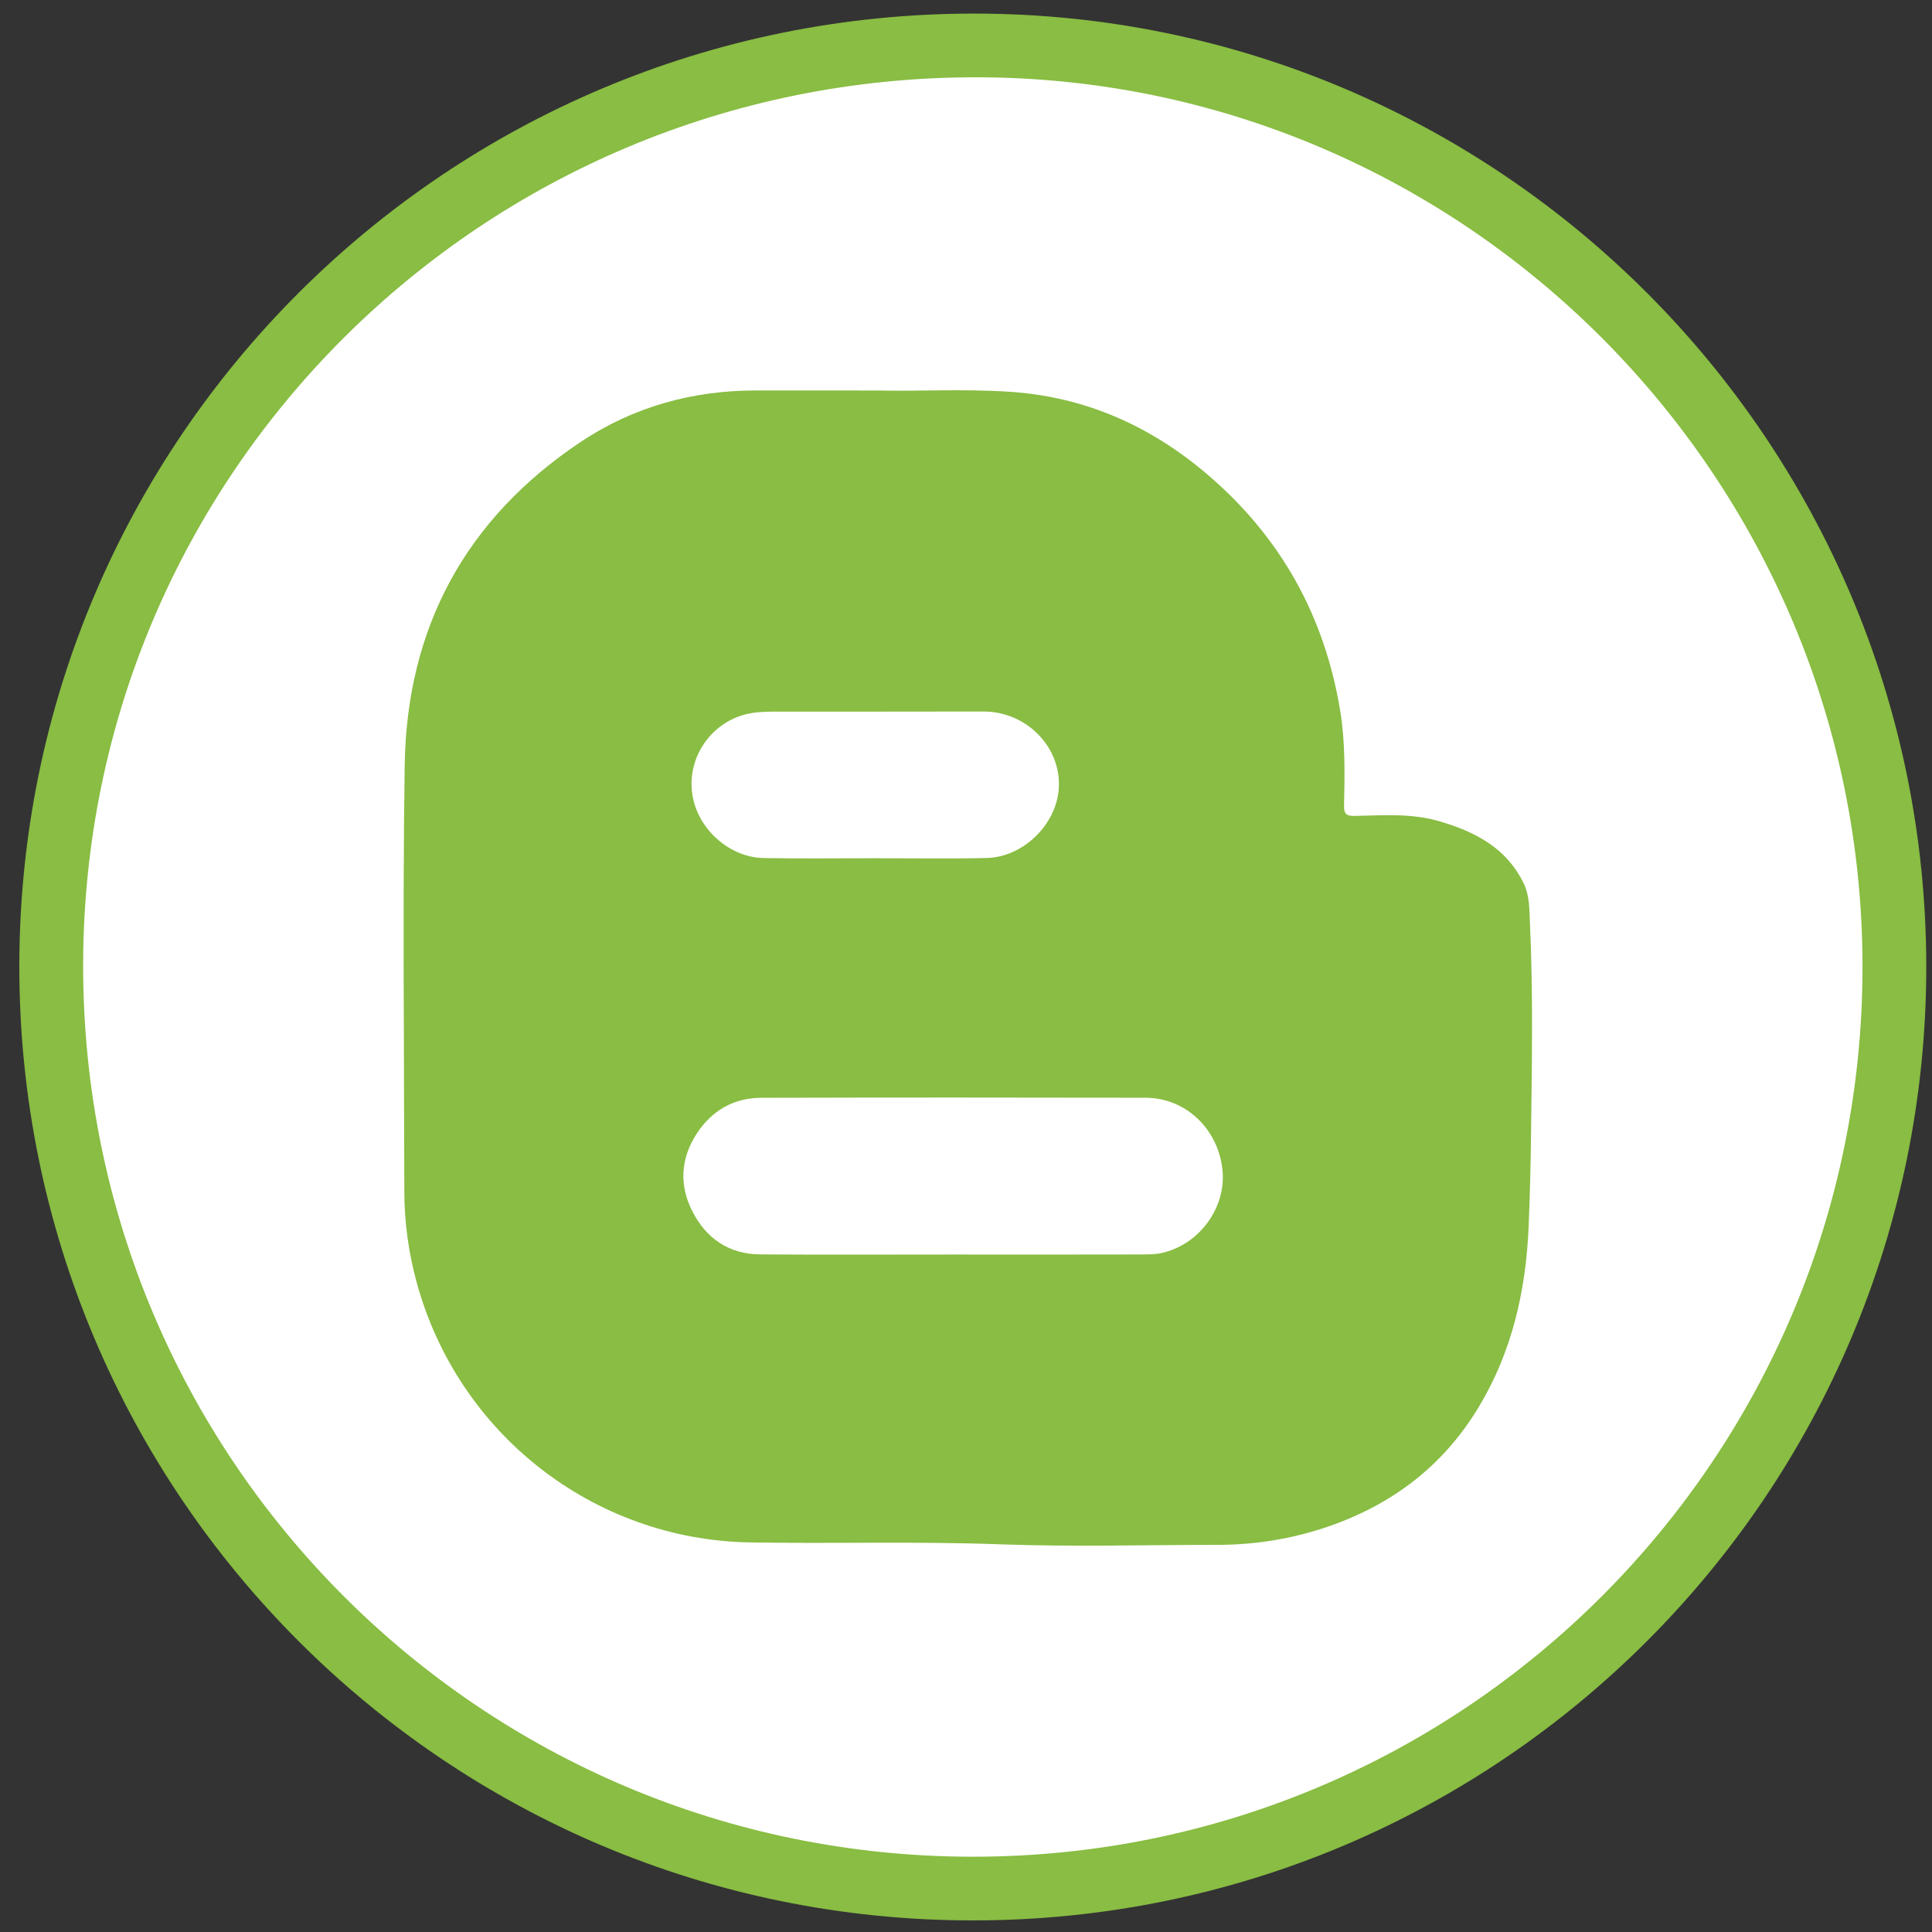 <?xml version="1.0" encoding="utf-8"?>
<!-- Generator: Adobe Illustrator 16.0.0, SVG Export Plug-In . SVG Version: 6.00 Build 0)  -->
<!DOCTYPE svg PUBLIC "-//W3C//DTD SVG 1.1//EN" "http://www.w3.org/Graphics/SVG/1.1/DTD/svg11.dtd">
<svg version="1.1" id="图层_1" xmlns="http://www.w3.org/2000/svg" xmlns:xlink="http://www.w3.org/1999/xlink" x="0px" y="0px"
	 width="32px" height="32px" viewBox="0 0 32 32" enable-background="new 0 0 32 32" xml:space="preserve">
<rect x="0" y="0" width="32" height="32" fill="#333333" stroke="none"/>
<g>
	<path display="none" fill-rule="evenodd" clip-rule="evenodd" fill="#FFFFFF" d="M32.033,16.033c0,5.286-0.001,10.571,0.003,15.856
		c0,0.12-0.027,0.147-0.147,0.147c-10.57-0.003-21.142-0.003-31.712,0c-0.12,0-0.147-0.027-0.147-0.147
		c0.003-10.57,0.003-21.142,0-31.712c0-0.12,0.027-0.147,0.147-0.147c10.571,0.003,21.142,0.003,31.712,0
		c0.12,0,0.147,0.027,0.147,0.147C32.032,5.462,32.033,10.747,32.033,16.033z"/>
	<path fill-rule="evenodd" clip-rule="evenodd" fill="#89BD43" d="M31.905,16.012c0,8.725-7.074,15.8-15.796,15.796
		C7.383,31.806,0.318,24.733,0.32,16.005C0.323,7.28,7.406,0.217,16.148,0.225C24.84,0.231,31.904,7.31,31.905,16.012z"/>
	<path fill-rule="evenodd" clip-rule="evenodd" fill="#FFFFFF" d="M30.849,16.019c-0.002,8.142-6.604,14.74-14.742,14.734
		c-8.15-0.006-14.735-6.604-14.73-14.762C1.381,7.848,7.995,1.273,16.175,1.28C24.262,1.288,30.851,7.905,30.849,16.019z"/>
	<path fill-rule="evenodd" clip-rule="evenodd" fill="#89BD43" d="M14.572,6.468c0.613,0.015,1.376-0.029,2.138,0.02
		c1.247,0.079,2.334,0.559,3.277,1.361c1.218,1.034,1.953,2.349,2.211,3.925c0.085,0.518,0.075,1.042,0.064,1.564
		c-0.004,0.142,0.035,0.179,0.178,0.176c0.468-0.009,0.939-0.047,1.398,0.088c0.59,0.173,1.11,0.437,1.397,1.025
		c0.102,0.21,0.095,0.431,0.105,0.652c0.056,1.189,0.032,2.378,0.018,3.567c-0.006,0.49-0.019,0.981-0.039,1.471
		c-0.045,1.059-0.273,2.069-0.826,2.987c-0.585,0.973-1.435,1.618-2.502,1.983c-0.595,0.204-1.208,0.301-1.837,0.301
		c-1.194,0-2.39,0.034-3.583-0.009c-1.385-0.052-2.77-0.008-4.154-0.032c-2.59-0.045-4.835-1.801-5.517-4.312
		c-0.134-0.492-0.202-0.992-0.203-1.5c-0.003-2.353-0.028-4.705,0.006-7.056c0.033-2.28,1.008-4.085,2.913-5.358
		c0.873-0.583,1.852-0.853,2.902-0.854C13.154,6.467,13.788,6.468,14.572,6.468z"/>
	<path fill-rule="evenodd" clip-rule="evenodd" fill="#FFFFFF" d="M15.776,20.779c-1.061,0-2.122,0.005-3.183-0.002
		c-0.517-0.004-0.895-0.261-1.126-0.715c-0.223-0.439-0.192-0.881,0.077-1.292c0.248-0.377,0.61-0.585,1.061-0.587
		c2.123-0.006,4.245-0.005,6.367-0.001c0.666,0.001,1.205,0.515,1.276,1.196c0.065,0.627-0.388,1.245-1.019,1.378
		c-0.113,0.024-0.233,0.021-0.351,0.022C17.846,20.78,16.811,20.78,15.776,20.779C15.776,20.779,15.776,20.779,15.776,20.779z"/>
	<path fill-rule="evenodd" clip-rule="evenodd" fill="#FFFFFF" d="M14.487,14.215c-0.613,0-1.226,0.009-1.839-0.003
		c-0.544-0.01-1.047-0.442-1.166-0.975c-0.146-0.654,0.292-1.307,0.954-1.424c0.143-0.025,0.286-0.026,0.43-0.026
		c1.141,0,2.281,0,3.422-0.002c0.714-0.001,1.293,0.589,1.249,1.274c-0.039,0.596-0.587,1.138-1.195,1.152
		C15.724,14.226,15.105,14.215,14.487,14.215z"/>
</g>
</svg>
